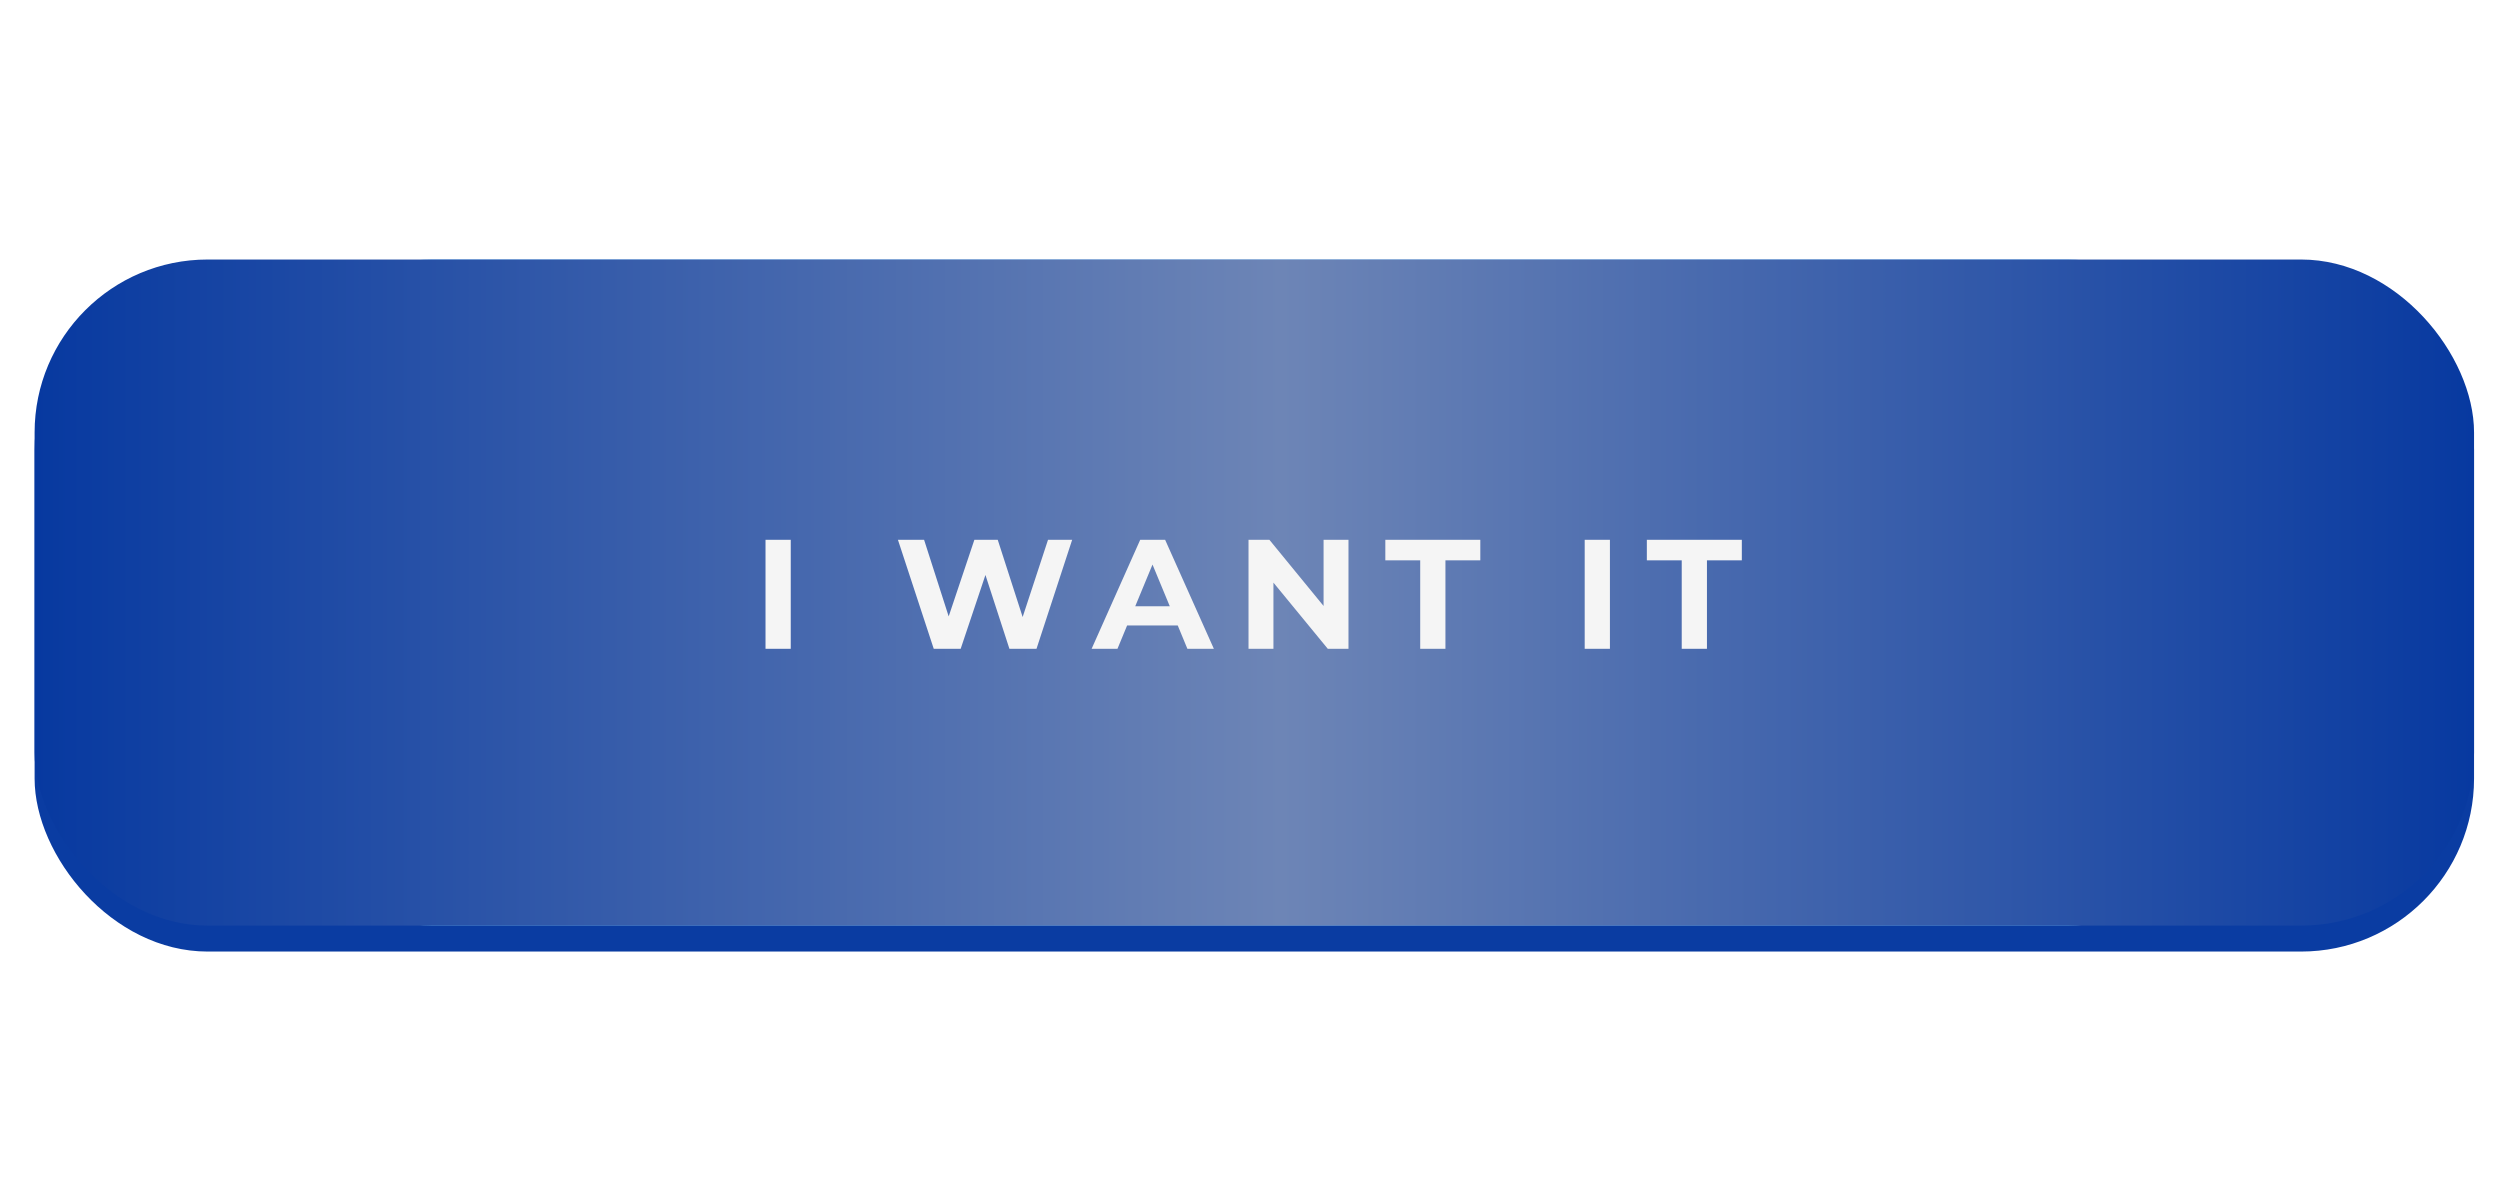 <?xml version="1.0" encoding="UTF-8"?> <svg xmlns="http://www.w3.org/2000/svg" width="289" height="137" viewBox="0 0 289 137" fill="none"> <rect x="4" y="32" width="282" height="78" rx="20" fill="#0A3CA2"></rect> <g filter="url(#filter0_f_2678_25)"> <rect x="30" y="30" width="229" height="77" rx="20" fill="#5FADF2"></rect> </g> <rect x="4" y="30" width="282" height="77" rx="20" fill="url(#paint0_linear_2678_25)"></rect> <path d="M88.494 62.4H91.41V75H88.494V62.4ZM123.942 62.4L119.82 75H116.688L113.916 66.468L111.054 75H107.94L103.8 62.4H106.824L109.668 71.256L112.638 62.4H115.338L118.218 71.328L121.152 62.4H123.942ZM136.146 72.3H130.296L129.18 75H126.192L131.808 62.4H134.688L140.322 75H137.262L136.146 72.3ZM135.228 70.086L133.23 65.262L131.232 70.086H135.228ZM155.885 62.4V75H153.491L147.209 67.35V75H144.329V62.4H146.741L153.005 70.05V62.4H155.885ZM164.176 64.776H160.144V62.4H171.124V64.776H167.092V75H164.176V64.776ZM183.191 62.4H186.107V75H183.191V62.4ZM194.407 64.776H190.375V62.4H201.355V64.776H197.323V75H194.407V64.776Z" fill="#F5F5F5"></path> <defs> <filter id="filter0_f_2678_25" x="0" y="0" width="289" height="137" filterUnits="userSpaceOnUse" color-interpolation-filters="sRGB"> <feFlood flood-opacity="0" result="BackgroundImageFix"></feFlood> <feBlend mode="normal" in="SourceGraphic" in2="BackgroundImageFix" result="shape"></feBlend> <feGaussianBlur stdDeviation="15" result="effect1_foregroundBlur_2678_25"></feGaussianBlur> </filter> <linearGradient id="paint0_linear_2678_25" x1="4" y1="68.103" x2="286" y2="68.103" gradientUnits="userSpaceOnUse"> <stop stop-color="#0739A0"></stop> <stop offset="0.511" stop-color="#6D85B6"></stop> <stop offset="1" stop-color="#0739A0"></stop> </linearGradient> </defs> </svg> 